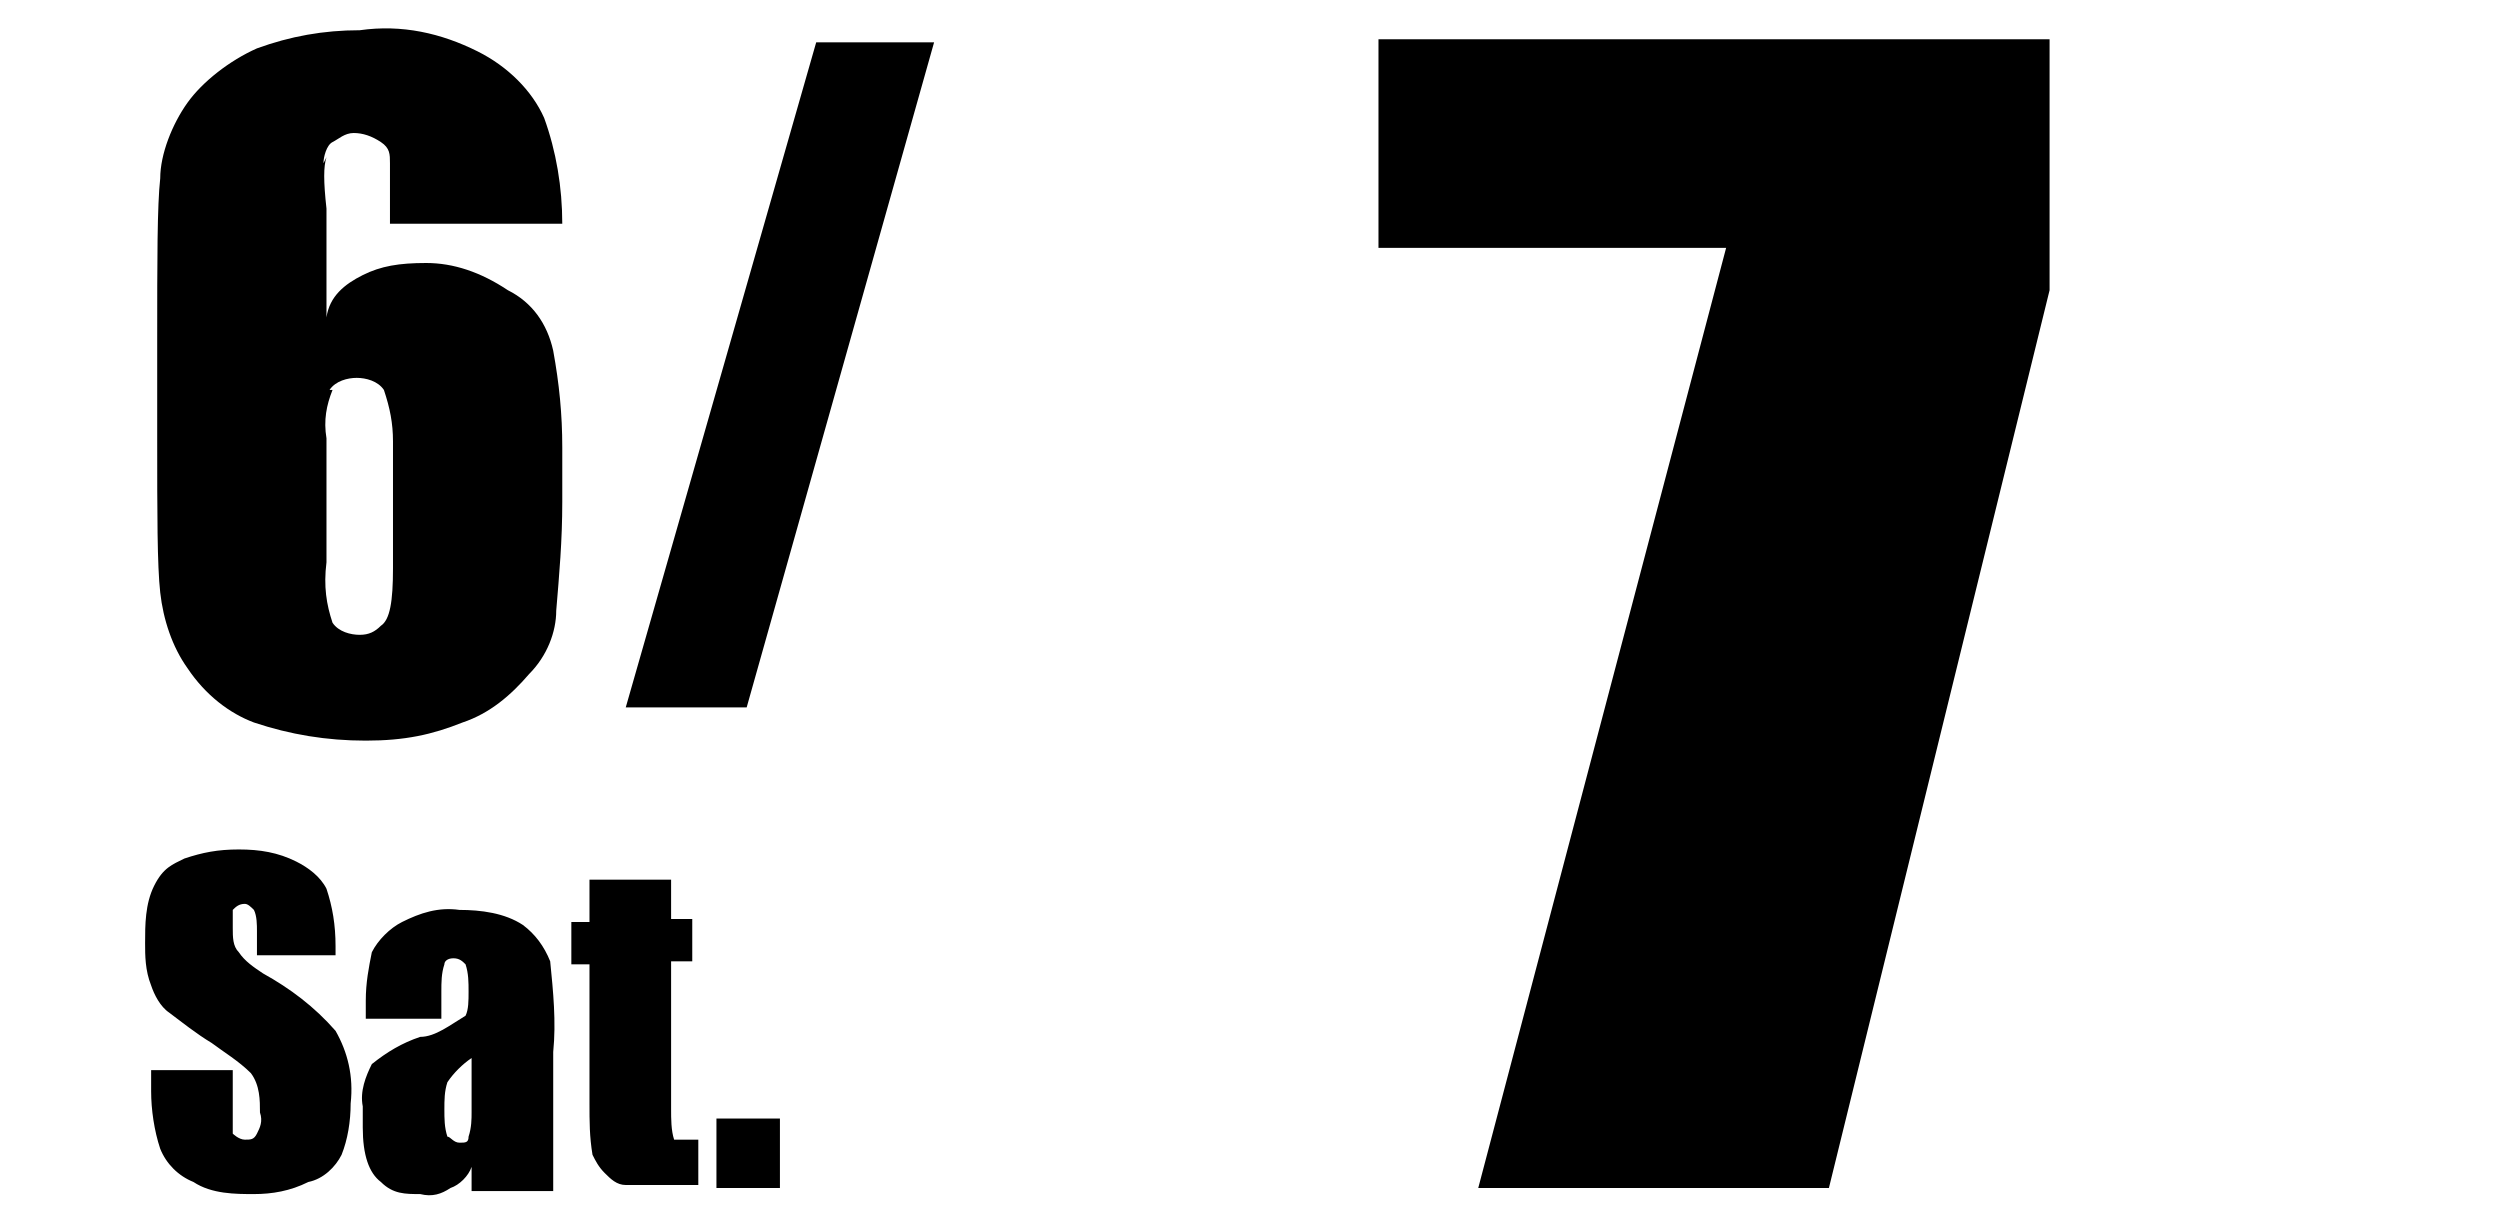 <?xml version="1.0" encoding="UTF-8"?>
<svg xmlns="http://www.w3.org/2000/svg" version="1.1" viewBox="0 0 82.7 39.9">
  <defs>
    <style>
      .cls-1 {
        display: none;
      }
    </style>
  </defs>
  <!-- Generator: Adobe Illustrator 28.7.7, SVG Export Plug-In . SVG Version: 1.2.0 Build 194)  -->
  <g>
    <g id="_レイヤー_1">
      <g>
        <path class="cls-1" d="M51.5.6v38.6h-9.6v-20.7c0-1.8,0-3.6-.2-5.4-.2-.6-.6-1.1-1.2-1.4-1.4-.4-2.9-.6-4.3-.5h-1v-4.5c4.2-.7,7.9-2.9,10.6-6.2h5.7,0Z"/>
        <path class="cls-1" d="M78,8.6c-.2-1.5-.7-2.9-1.5-4.2-.9-1.4-2.2-2.4-3.8-3-2-.8-4.1-1.1-6.2-1.1s-3.7.3-5.4.9c-1.4.5-2.7,1.4-3.6,2.6-.8,1-1.4,2.3-1.6,3.6-.3,2-.4,3.9-.3,5.9v3c0,1.8,0,3.6.5,5.3.4,1.4,1.3,2.6,2.5,3.4,1.3.9,3,1.4,4.6,1.4s2.4-.2,3.5-.8c.9-.5,1.7-1.3,2.1-2.3v6c0,1.4,0,2.4,0,2.8,0,.4-.2.8-.5,1.1s-.8.5-1.2.4c-.5,0-1,0-1.4-.5-.3-.3-.5-.7-.6-1.2,0-.5,0-1.6,0-3.3h-9.5c0,2,.3,4,1.1,5.9.8,1.6,2.1,2.9,3.7,3.6,2.1.9,4.3,1.4,6.5,1.3,1.9,0,3.9-.3,5.7-1,1.6-.6,2.9-1.7,3.9-3.1.9-1.3,1.5-2.8,1.6-4.3s.2-4.5.2-9.1v-5.3c0-3.7,0-6.5,0-8ZM68.2,19.9c-.3.5-.9.8-1.4.7-.5,0-.9-.2-1.3-.6s-.6-1.4-.6-3v-7.1c0-1.7.2-2.8.7-3.2.3-.4.8-.6,1.3-.6s1.2.3,1.4.8c.4,1.1.5,2.2.4,3.3v6.9c0,1,0,2-.5,2.8Z"/>
        <path d="M-51.9,105v6.6h-21.2v-5.5c6.3-10.3,10-16.6,11.2-19.1,1-1.8,1.6-3.7,1.8-5.7,0-.8,0-1.6-.5-2.4-.4-.5-1-.8-1.6-.8s-1.3.3-1.6.9c-.5,1.1-.6,2.2-.5,3.4v3.7h-8.6v-1.4c0-1.7,0-3.4.3-5.1.3-1.3.8-2.6,1.6-3.7.9-1.2,2-2.2,3.4-2.7,1.6-.7,3.3-1,5-.9,3.2-.2,6.3.8,8.7,2.9,2,1.9,3,4.5,2.9,7.2,0,2.4-.6,4.8-1.7,7-2.9,5.4-6.2,10.7-9.8,15.7h10.6,0Z"/>
        <polygon points="30.9 1.4 24.7 23.4 20.7 23.4 27 1.4 30.9 1.4"/>
        <path d="M-17.6-28.9v6.5h-20.8v-5.4c6.2-10.1,9.8-16.3,11-18.7,1-1.7,1.6-3.6,1.7-5.6,0-.8,0-1.6-.5-2.3-.4-.5-1-.8-1.6-.8s-1.3.3-1.6.8c-.4,1.1-.6,2.2-.5,3.4v3.6h-8.5v-1.4c0-1.7,0-3.4.3-5,.3-1.3.8-2.6,1.6-3.6.9-1.2,2-2.1,3.4-2.7,1.6-.6,3.3-1,4.9-.9,3.8,0,6.6.9,8.5,2.8,1.9,1.9,3,4.4,2.9,7.1,0,2.4-.6,4.7-1.6,6.9-1.1,2.4-4.3,7.6-9.6,15.4h10.4ZM8.8-50.3H-.7v-3.3c0-.4-.2-.9-.6-1.2s-.9-.5-1.4-.5-.9,0-1.2.4c-.3.3-.5.7-.5,1.1v8.8c.4-1,1.2-1.8,2.1-2.3C-1.2-47.8,0-48.1,1.2-48.1s3.3.5,4.6,1.4c1.2.8,2.1,2,2.5,3.4.4,1.7.6,3.5.5,5.3v3c0,2-.1,4-.3,5.9-.2,1.3-.8,2.6-1.6,3.6-1,1.2-2.2,2-3.6,2.6-1.7.6-3.5,1-5.4.9-2.1.1-4.3-.3-6.3-1.1-1.5-.6-2.8-1.7-3.8-3-.9-1.2-1.4-2.7-1.5-4.2s-.2-4.3-.2-8.5v-5.2c0-4.5,0-7.5.2-9.1,0-1.6.7-3.1,1.6-4.3,1-1.4,2.3-2.4,3.9-3.1,1.8-.7,3.8-1.1,5.7-1,2.3,0,4.5.4,6.5,1.3,1.6.8,2.9,2,3.7,3.6,1,2.3,1.4,4.3,1.3,6.3h-.2ZM-.7-38.5c0-.9,0-1.9-.4-2.8-.3-.5-.9-.8-1.5-.8s-1.1.2-1.4.7c-.4.9-.5,1.8-.5,2.8v6.9c0,1.1,0,2.2.4,3.3.3.5.9.8,1.4.8s.9-.2,1.3-.6.7-1.5.7-3.2c0,0,0-7.1,0-7.1Z"/>
        <path class="cls-1" d="M53.3,32.7v6.5h-20.8v-5.4c6.2-10.1,9.8-16.3,11-18.7,1-1.7,1.6-3.6,1.7-5.6,0-.8,0-1.6-.5-2.3-.4-.5-1-.8-1.6-.8s-1.3.3-1.6.8c-.4,1.1-.6,2.2-.5,3.4v3.6h-8.5v-1.4c0-1.7,0-3.4.3-5,.3-1.3.8-2.6,1.6-3.6.9-1.2,2-2.1,3.4-2.7,1.6-.6,3.3-1,4.9-.9,3.8,0,6.6.9,8.5,2.8,1.9,1.9,3,4.4,2.9,7.1,0,2.4-.6,4.7-1.6,6.9-1.1,2.4-4.3,7.6-9.6,15.4h10.4,0Z"/>
        <g class="cls-1">
          <path d="M10.8,5.2c0-.2,0-.5.3-.7s.4-.3.7-.3.6,0,.8.3.3.4.3.7v1.9h5.4c0-1.1-.2-2.3-.6-3.3-.4-.9-1.2-1.6-2.1-2.1-1.2-.5-2.4-.8-3.7-.7-1.1,0-2.2.2-3.2.6-.9.4-1.7,1-2.2,1.7s-.8,1.6-.9,2.4v12.9c0,.8.4,1.7.9,2.4.5.8,1.3,1.4,2.1,1.7,1.1.4,2.3.6,3.5.6s2.1-.2,3-.5c.8-.3,1.5-.8,2.1-1.5.5-.6.8-1.3.9-2,0-1.1.2-2.2.2-3.4v-1.7c0-1,0-2-.3-3-.2-.8-.7-1.5-1.4-1.9-.8-.5-1.7-.8-2.6-.8s-1.4.1-2,.4c-.5.3-1,.7-1.2,1.3v-3.4c-.1-.8-.1-1.3,0-1.6ZM11,12.3c.2-.3.5-.4.8-.4s.7.1.8.4c.2.5.3,1,.3,1.6v4c0,1,0,1.6-.4,1.8-.2.2-.4.3-.7.3s-.7-.1-.8-.4c-.2-.6-.3-1.2-.2-1.9v-3.9c0-.5,0-1,.2-1.5Z"/>
          <path d="M17.1,7.1h0Z"/>
        </g>
      </g>
      <path class="cls-1" d="M74.5.7v38.6h-9.6v-20.7c0-1.8,0-3.6-.2-5.4-.2-.6-.6-1.1-1.2-1.4-1.4-.4-2.9-.6-4.3-.5h-1v-4.5c4.2-.7,7.9-2.9,10.6-6.2h5.7Z"/>
      <path class="cls-1" d="M79,32.7v6.5h-20.8v-5.4c6.2-10.1,9.8-16.3,11-18.7,1-1.7,1.6-3.6,1.7-5.6,0-.8,0-1.6-.5-2.3-.4-.5-1-.8-1.6-.8s-1.3.3-1.6.8c-.4,1.1-.6,2.2-.5,3.4v3.6h-8.5v-1.4c0-1.7,0-3.4.3-5,.3-1.3.8-2.6,1.6-3.6.9-1.2,2-2.1,3.4-2.7,1.6-.6,3.3-1,4.9-.9,3.8,0,6.6.9,8.5,2.8,1.9,1.8,3,4.4,2.9,7.1,0,2.4-.6,4.7-1.6,6.9-1.1,2.4-4.3,7.6-9.6,15.4h10.4Z"/>
      <path class="cls-1" d="M75.9,17.3c1.3.4,2.5,1.2,3.2,2.4.7,1.1,1.1,3.7,1.1,7.7s-.2,4.8-1,7c-.7,1.7-1.9,3-3.6,3.8-2,.9-4.3,1.4-6.5,1.3-2.4,0-4.9-.4-7.1-1.5-1.5-.8-2.7-2.1-3.4-3.7-.7-2.5-.9-5-.8-7.6v-3h9.5v6.2c0,1.1,0,2.1.3,3.1.2.5.8.7,1.3.7s1.2-.3,1.5-.8c.3-1.4.4-2.9.4-4.4v-2.7c0-1.1,0-2.2-.5-3.2-.3-.6-.8-1.1-1.5-1.3-1.2-.3-2.5-.4-3.7-.4v-5.5c1.4.1,2.8,0,4.2-.3.5-.2,1-.6,1.1-1.1.3-.9.4-1.8.4-2.7v-2.1c0-.9,0-1.8-.4-2.6-.3-.4-.8-.7-1.3-.6-.5,0-1.1.2-1.3.7-.3.9-.4,1.9-.4,2.9v3.1h-9.5v-3.3c0-3.6.8-6.1,2.5-7.3,1.7-1.3,4.3-1.9,7.9-1.9s7.6.9,9.2,2.6c1.7,2.1,2.6,4.7,2.4,7.4,0,1.6-.2,3.2-.9,4.6-.8,1-1.9,1.9-3.1,2.5Z"/>
      <path class="cls-1" d="M77.5,25.8V1h-12.6l-8.2,24.8v6.5h11.3v6.7h9.5v-6.7h2.7v-6.5h-2.7ZM68,25.8h-4.2l4.2-16.2v16.2Z"/>
      <path class="cls-1" d="M11.1,28.2v2.2h-1.7v8.9h-2.9v-8.9h-1.7v-2.2s6.3,0,6.3,0ZM18,30.2v9.1h-2.8v-.8c-.2.3-.4.5-.7.7s-.6.2-1,.2-.7,0-1-.2c-.3,0-.5-.3-.6-.6-.1-.2-.2-.5-.2-.8s-.1-.8-.1-1.6v-6.1h2.8v6.2c0,.4,0,.8.1,1.3,0,0,.2.2.4.2s.3,0,.4-.2c.1-.4.1-.9.1-1.3v-6.1s2.6,0,2.6,0ZM25.2,34.9h-3.6v2c0,.3,0,.5.1.8.1,0,.2.2.3.2.2,0,.3,0,.4-.2.1-.3.1-.6.1-.9v-1.4h2.6v.7c0,.4,0,.9-.1,1.3-.1.4-.3.7-.5,1-.3.3-.6.6-1,.8-.5.2-1,.3-1.5.3s-1,0-1.5-.3c-.4,0-.8-.4-1-.7s-.4-.6-.5-1c-.1-.5-.2-1-.1-1.5v-2.6c0-.6.1-1.3.3-1.9.2-.5.6-.8,1.1-1.1.5-.3,1.1-.4,1.7-.4s1.3.1,1.9.4c.5.3.8.7,1.1,1.2.2.7.3,1.4.3,2v1.3h0ZM22.4,33.4v-.7c0-.3,0-.6-.1-.9,0-.1-.2-.2-.3-.2-.2,0-.3.1-.4.2-.1.3-.1.6-.1.9v.7h.9ZM27.9,37v2.3h-2.1v-2.3h2.1Z"/>
      <path class="cls-1" d="M10.3,27.8v2.2h-1.7v8.9h-2.9v-8.9h-1.7v-2.2s6.3,0,6.3,0ZM13.6,27.8v2.5c.2-.2.5-.4.8-.5s.6-.2.9-.2.9.1,1.2.4c.3.2.5.5.6.9.1.6.1,1.2.1,1.8v6.3h-2.8v-6.4c0-.3,0-.7-.1-1,0-.1-.2-.2-.4-.2s-.3.1-.3.2c-.1.3-.1.6-.1.9v6.5h-2.6v-11.2s2.7,0,2.7,0ZM24.5,29.8v9.1h-2.8v-.8c-.2.3-.4.5-.7.7-.3.2-.6.2-1,.2s-.7,0-1-.2c-.3,0-.5-.3-.6-.6-.1-.2-.2-.5-.2-.8v-7.7h2.8v6.2c0,.4,0,.8.1,1.3,0,0,.2.2.4.2s.3,0,.4-.2c.1-.4.1-.9.1-1.3v-6.1s2.5,0,2.5,0ZM27.4,36.6v2.3h-2.1v-2.3h2.1Z"/>
      <path class="cls-1" d="M5.1,28.3h4.9v2.2h-2v2.1h1.8v2.1h-1.8v4.6h-2.9s0-11,0-11ZM13.4,30.3v1.2c.2-.8.8-1.3,1.6-1.4v3.2c-.4,0-.8,0-1.1.2-.2,0-.4.3-.4.6-.1.6-.1,1.1-.1,1.7v3.6h-2.8v-9.1s2.8,0,2.8,0ZM18.5,28.3v1.4h-2.8v-1.4h2.8ZM18.5,30.3v9.1h-2.8v-9.1s2.8,0,2.8,0ZM21.3,37.1v2.3h-2.1v-2.3h2.1Z"/>
      <path d="M11.2,31.6h-2.7v-.8c0-.2,0-.5-.1-.7-.1-.1-.2-.2-.3-.2-.2,0-.3.1-.4.2v.6c0,.3,0,.6.2.8.2.3.5.5.8.7.9.5,1.7,1.1,2.4,1.9.4.7.6,1.5.5,2.4,0,.6-.1,1.2-.3,1.7-.2.4-.6.8-1.1.9-.6.3-1.2.4-1.8.4s-1.4,0-2-.4c-.5-.2-.9-.6-1.1-1.1-.2-.6-.3-1.3-.3-1.9v-.7h2.7v2.1s.2.2.4.2.3,0,.4-.2c.1-.2.2-.4.1-.7,0-.4,0-.9-.3-1.3-.4-.4-.9-.7-1.3-1-.5-.3-1-.7-1.4-1-.3-.2-.5-.6-.6-.9-.2-.5-.2-1-.2-1.4,0-.6,0-1.3.3-1.9s.6-.7,1-.9c.6-.2,1.1-.3,1.8-.3s1.3.1,1.9.4c.4.2.8.5,1,.9.2.6.3,1.2.3,1.9v.3s.1,0,.1,0ZM14.7,33.7h-2.6v-.6c0-.6.1-1.1.2-1.6.2-.4.6-.8,1-1,.6-.3,1.2-.5,1.9-.4.7,0,1.5.1,2.1.5.4.3.7.7.9,1.2.1,1,.2,2,.1,3v4.6h-2.7v-.8c-.1.3-.4.6-.7.7-.3.2-.6.3-1,.2-.5,0-.9,0-1.3-.4-.4-.3-.6-.9-.6-1.8v-.7c-.1-.5.1-1,.3-1.4.5-.4,1-.7,1.6-.9.5,0,1-.4,1.5-.7.1-.2.1-.5.1-.8s0-.6-.1-.9c-.1-.1-.2-.2-.4-.2s-.3.1-.3.2c-.1.3-.1.6-.1.9v.9h.1ZM15.6,35c-.3.2-.6.5-.8.8-.1.3-.1.6-.1.9s0,.6.1.9c.1,0,.2.2.4.2s.3,0,.3-.2c.1-.3.1-.6.1-.8v-1.8ZM22.2,29v1.4h.7v1.4h-.7v4.9c0,.3,0,.7.1,1h.8v1.5h-2.4c-.3,0-.5-.2-.7-.4s-.3-.4-.4-.6c-.1-.6-.1-1.1-.1-1.7v-4.6h-.6v-1.4h.6v-1.4h2.7ZM25.8,37v2.3h-2.1v-2.3h2.1Z"/>
      <path class="cls-1" d="M9.5,31.6h-2.7v-1.5c0-.1-.2-.2-.3-.2-.2,0-.3.1-.4.2v.6c0,.3,0,.6.2.8.2.3.5.5.8.7.9.5,1.7,1.1,2.4,1.9.3.7.5,1.5.4,2.4,0,.6-.1,1.2-.3,1.7-.2.4-.6.8-1.1.9-.6.3-1.2.4-1.8.4s-1.4,0-2-.4c-.5-.2-.9-.6-1.1-1.1-.2-.6-.3-1.3-.3-1.9v-.7h2.7v2.1s.2.2.4.2.3,0,.4-.2c0-.2.2-.4,0-.7,0-.4,0-.9-.3-1.3-.4-.4-.9-.7-1.3-1-.5-.3-1-.7-1.4-1-.3-.2-.5-.6-.6-.9-.2-.5-.2-1-.2-1.4,0-.6,0-1.3.3-1.9.2-.4.6-.7,1-.9.6-.2,1.1-.3,1.8-.3s1.3.1,1.9.4c.4.2.8.5,1,.9.2.6.3,1.2.3,1.9v.3s.2,0,.2,0ZM16.9,30.2v9.1h-2.8v-.8c-.2.3-.4.5-.7.7s-.6.2-1,.2-.7,0-1-.2c-.3,0-.5-.3-.6-.6-.1-.2-.2-.5-.2-.8s-.1-.8-.1-1.6v-6.1h2.8v6.2c0,.4,0,.8.1,1.3,0,0,.2.2.4.2s.3,0,.4-.2c.1-.4.1-.9.1-1.3v-6.1s2.6,0,2.6,0ZM20.7,30.2v.8c.2-.3.4-.6.7-.7.3-.2.7-.3,1-.2.4,0,.8.1,1.2.3.3.2.5.5.6.8.1.6.1,1.1.1,1.7v6.4h-2.8v-6.3c0-.4,0-.8-.1-1.1,0-.1-.2-.2-.3-.2-.2,0-.3.1-.4.2-.1.4-.1.8-.1,1.3v6.1h-2.8v-9.1s2.9,0,2.9,0ZM27,37v2.3h-2.1v-2.3h2.1Z"/>
      <g class="cls-1">
        <path d="M48.8.3v38.6h-9.6v-20.7c0-1.8,0-3.6-.2-5.4-.2-.6-.6-1.1-1.2-1.4-1.4-.4-2.9-.6-4.3-.5h-1v-4.5c4.2-.7,7.9-2.9,10.6-6.2h5.7Z"/>
        <path d="M77.2,1v6.1h-11.7v6.4c1.4-1.7,3.5-2.7,5.7-2.6,2.2-.2,4.4.6,5.9,2.2,1.3,1.5,2,4.3,2,8.4v5.4c0,2,0,4-.4,5.9-.3,1.3-.8,2.5-1.6,3.5-.9,1.1-2.1,2-3.5,2.5-1.8.6-3.6.9-5.5.9s-4.4-.4-6.4-1.3c-1.7-.7-3.2-2.1-4-3.8s-1.2-4.3-1.2-7.8v-2.1h9.4v2.4c0,1.7,0,3.5.3,5.2,0,.9.8,1.6,1.7,1.6h0c.4,0,.8,0,1.1-.4.3-.3.4-.6.5-1v-12c0-1,0-2-.4-2.9-.3-.5-.9-.8-1.5-.8s-.8.1-1.1.4c-.3.2-.5.5-.6.9-.2.7-.2,1.4-.2,2.1h-9.4l.4-19.2h20.5Z"/>
      </g>
      <g>
        <polygon class="cls-1" points="78.9 1.3 78.9 9.6 71.6 39.3 60 39.3 68.2 8.2 56.7 8.2 56.7 1.3 78.9 1.3"/>
        <path class="cls-1" d="M48.8.7v38.6h-9.6v-20.7c0-1.8,0-3.6-.2-5.4-.2-.6-.6-1.1-1.2-1.4-1.4-.4-2.9-.6-4.3-.5h-1v-4.5c4.2-.7,7.9-2.9,10.6-6.2h5.7Z"/>
      </g>
      <polygon points="67.8 1.3 67.8 9.6 60.5 39.3 48.9 39.3 57.1 8.2 45.6 8.2 45.6 1.3 67.8 1.3"/>
      <path class="cls-1" d="M67.5,27.9c0-4.1-.3-6.6-1-7.8-.9-1-1.9-1.9-3.1-2.4,1.2-.5,2.4-1.5,3.1-2.6.5-1.4.9-2.9.9-4.3,0-3.1-.9-5.6-2.4-7.2-1.5-1.7-4.4-2.6-8.3-2.6s-6.1.7-7.8,2.2c-1.7,1.5-2.7,4.1-2.7,7.2s.3,3.1,1,4.6c.5,1.2,1.5,2,2.6,2.6-1.7.9-2.9,2.2-3.2,3.9-.3,1.9-.5,3.9-.5,5.8,0,3.2.3,5.8,1,7.2.9,1.5,1.9,2.7,3.4,3.4,2,1,4.3,1.4,6.5,1.2,2.4.2,4.6-.3,6.6-1.4,1.5-.7,2.7-1.9,3.4-3.6.5-1.9.9-4.1.7-6.3ZM55.4,7.5c.2-.5.7-.7,1.2-.7s1,0,1.2.5c.3.9.3,1.7.3,2.4v2.6c.2.9,0,1.7-.3,2.6-.3.5-.9.7-1.2.5-.5,0-1-.2-1.2-.7-.3-.5-.5-1.4-.5-2.2v-2.6c.2-.9.2-1.7.5-2.4ZM58.1,33c-.3.5-.9.9-1.4.7-.5,0-1-.2-1.4-.7-.3-1-.5-2-.5-3.1v-4.8c-.2-1,.2-1.9.3-2.9.3-.5.9-.7,1.2-.7.5,0,1,.2,1.4.7.3.9.5,1.9.3,2.9v4.6c.3,1.2.2,2.2,0,3.2Z"/>
      <g>
        <path d="M10.7,5.4c0-.2.1-.6.3-.7s.4-.3.7-.3.6.1.9.3.3.4.3.7v2h5.7c0-1.2-.2-2.4-.6-3.5-.4-.9-1.2-1.7-2.2-2.2-1.2-.6-2.5-.9-3.9-.7-1.2,0-2.3.2-3.4.6-.9.4-1.8,1.1-2.3,1.8s-.9,1.7-.9,2.5c-.1.9-.1,2.7-.1,5.4v3.2c0,2.5,0,4.2.1,5.1s.4,1.8.9,2.5c.6.9,1.4,1.5,2.2,1.8,1.2.4,2.4.6,3.7.6s2.2-.2,3.2-.6c.9-.3,1.6-.9,2.2-1.6.6-.6.9-1.4.9-2.1.1-1.2.2-2.3.2-3.6v-1.8c0-1.1-.1-2.1-.3-3.2-.2-.9-.7-1.6-1.5-2-.9-.6-1.8-.9-2.7-.9s-1.5.1-2.1.4c-.6.3-1.1.7-1.2,1.4v-3.6c-.1-.9-.1-1.4,0-1.7h0ZM10.9,12.9c.2-.3.6-.4.9-.4s.7.1.9.4c.2.6.3,1.1.3,1.7v4.2c0,1.1-.1,1.7-.4,1.9-.2.2-.4.3-.7.3s-.7-.1-.9-.4c-.2-.6-.3-1.2-.2-2v-4.1c-.1-.6,0-1.1.2-1.6Z"/>
        <path d="M17.1,7.1h0Z"/>
      </g>
      <polygon class="cls-1" points="18.4 1.3 18.4 6.1 14.1 23.3 7.4 23.3 12.2 5.3 5.5 5.3 5.5 1.3 18.4 1.3"/>
      <path class="cls-1" d="M66.1,1v6.1h-11.7v6.4c1.4-1.7,3.5-2.7,5.7-2.6,2.2-.2,4.4.6,5.9,2.2,1.3,1.5,2,4.3,2,8.4v5.4c0,2,0,4-.4,5.9-.3,1.3-.8,2.5-1.6,3.5-.9,1.1-2.1,2-3.5,2.5-1.8.6-3.6.9-5.5.9s-4.4-.4-6.4-1.3c-1.7-.7-3.2-2.1-4-3.8s-1.2-4.3-1.2-7.8v-2.1h9.4v2.4c0,1.7,0,3.5.3,5.2,0,.9.8,1.6,1.7,1.6h0c.4,0,.8,0,1.1-.4.3-.3.4-.6.5-1v-12c0-1,0-2-.4-2.9-.3-.5-.9-.8-1.5-.8s-.8.1-1.1.4c-.3.2-.5.5-.6.9-.2.7-.2,1.4-.2,2.1h-9.4l.4-19.2h20.5Z"/>
      <path class="cls-1" d="M64,25.8V1h-12.6l-8.2,24.8v6.5h11.3v6.7h9.5v-6.7h2.7v-6.5s-2.7,0-2.7,0ZM54.5,25.8h-4.2l4.2-16.2v16.2Z"/>
      <g class="cls-1">
        <path d="M55.5,20c0-12.8,4.9-19.1,12.2-19.1s12.3,6.4,12.3,19.1-5,19.5-12.3,19.5-12.2-6.7-12.2-19.5ZM72.2,20c0-10.2-2-12.3-4.5-12.3s-4.4,2.1-4.4,12.3,2,12.6,4.4,12.6,4.5-2.4,4.5-12.6Z"/>
      </g>
    </g>
  </g>
</svg>